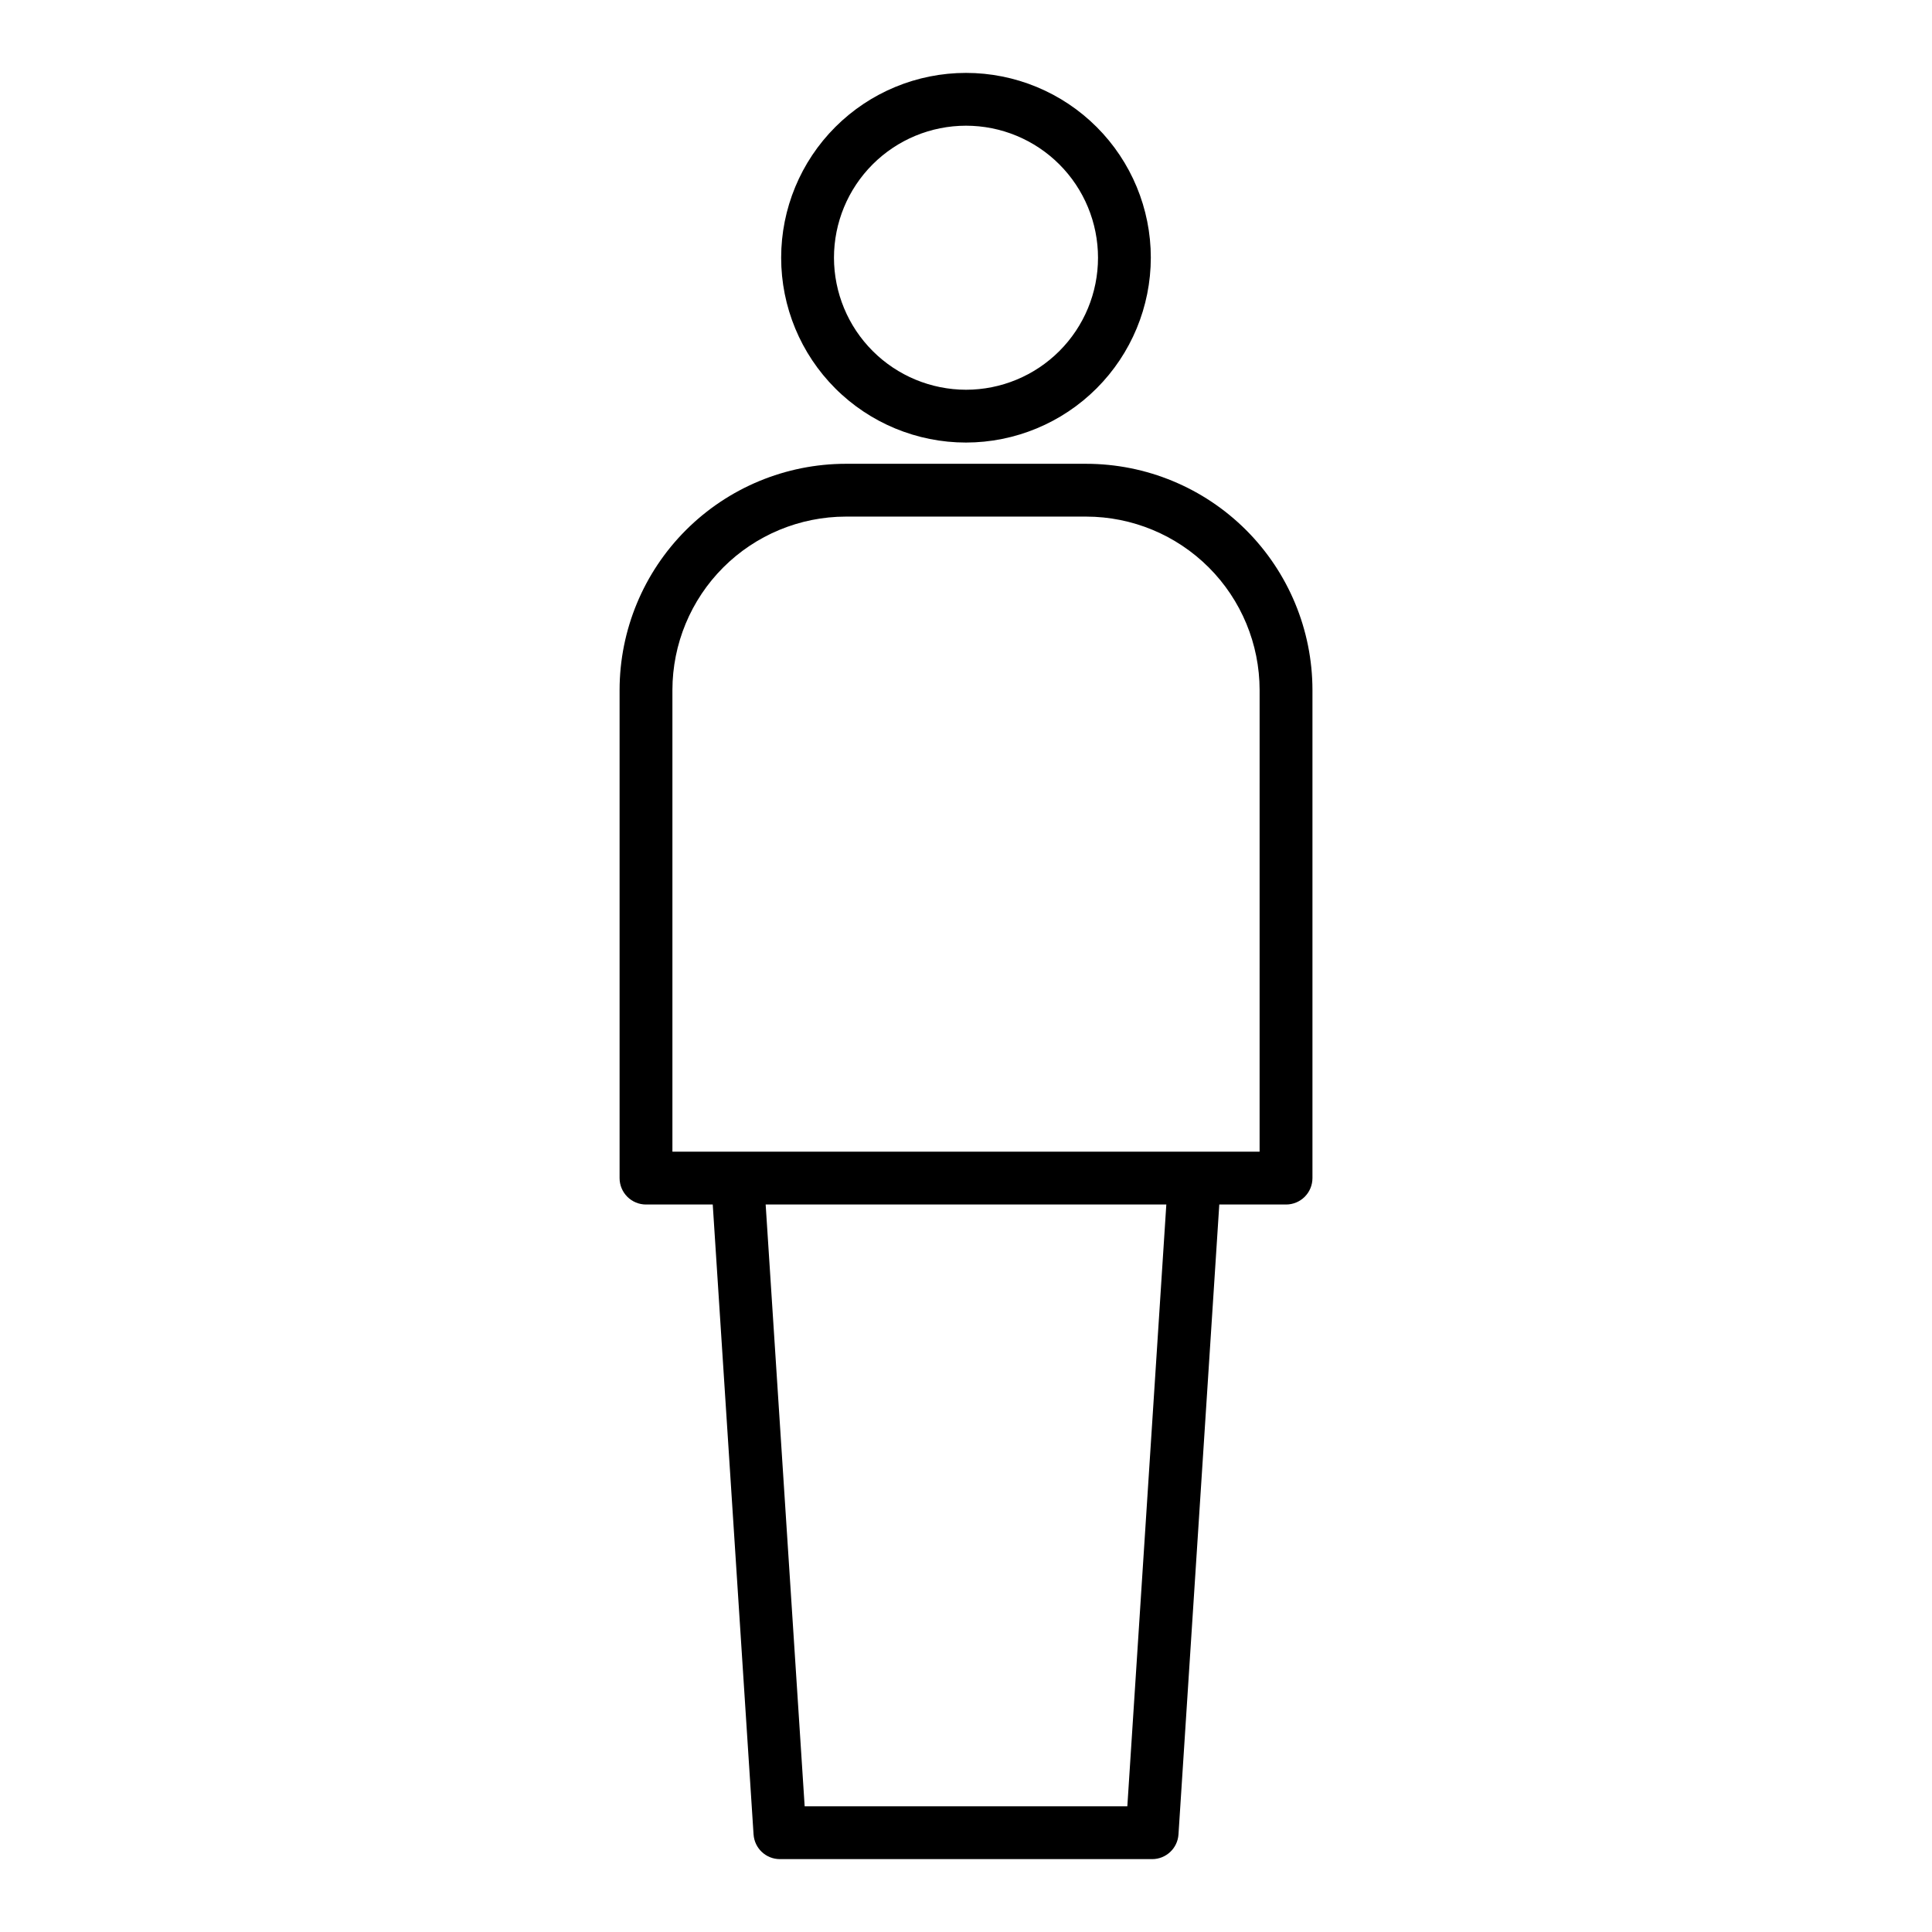 <?xml version="1.0" encoding="UTF-8"?>
<!-- The Best Svg Icon site in the world: iconSvg.co, Visit us! https://iconsvg.co -->
<svg fill="#000000" width="800px" height="800px" version="1.1" viewBox="144 144 512 512" xmlns="http://www.w3.org/2000/svg">
 <g>
  <path d="m431.86 266.91h-63.723c-15.891 0.016-31.125 6.34-42.363 17.574-11.238 11.238-17.559 26.473-17.578 42.363v129.36c0 1.855 0.738 3.637 2.051 4.949s3.094 2.051 4.949 2.051h17.688l10.816 166.94 0.004-0.004c0.238 3.688 3.301 6.551 6.996 6.543h98.629c3.688 0 6.742-2.863 6.981-6.543l10.816-166.94h17.688l0.004 0.004c1.855 0 3.637-0.738 4.949-2.051s2.047-3.094 2.047-4.949v-129.36c-0.016-15.895-6.34-31.129-17.578-42.367-11.242-11.238-26.48-17.559-42.375-17.57zm10.895 355.78-85.512-0.004-10.336-159.48h106.18zm35.051-173.48h-155.61v-122.36c0.016-12.18 4.859-23.859 13.473-32.473 8.613-8.609 20.293-13.457 32.473-13.473h63.723c12.184 0.016 23.859 4.863 32.473 13.473 8.613 8.613 13.457 20.293 13.473 32.473z"/>
  <path d="m448.98 212.3c0-12.992-5.16-25.449-14.348-34.637-9.184-9.184-21.645-14.344-34.633-14.344-12.992 0-25.449 5.16-34.637 14.344-9.188 9.188-14.348 21.645-14.348 34.637 0 12.992 5.16 25.449 14.348 34.637 9.188 9.184 21.645 14.344 34.637 14.344 12.984-0.016 25.434-5.184 34.613-14.363 9.184-9.184 14.348-21.633 14.367-34.617zm-83.969 0c0-9.277 3.688-18.18 10.246-24.738 6.562-6.562 15.461-10.25 24.742-10.25 9.277 0 18.176 3.688 24.738 10.25 6.562 6.559 10.246 15.461 10.246 24.738 0 9.281-3.684 18.18-10.246 24.738-6.562 6.562-15.461 10.25-24.738 10.25-9.277-0.016-18.168-3.707-24.727-10.266-6.559-6.555-10.246-15.449-10.262-24.723z"/>
 </g>
</svg>